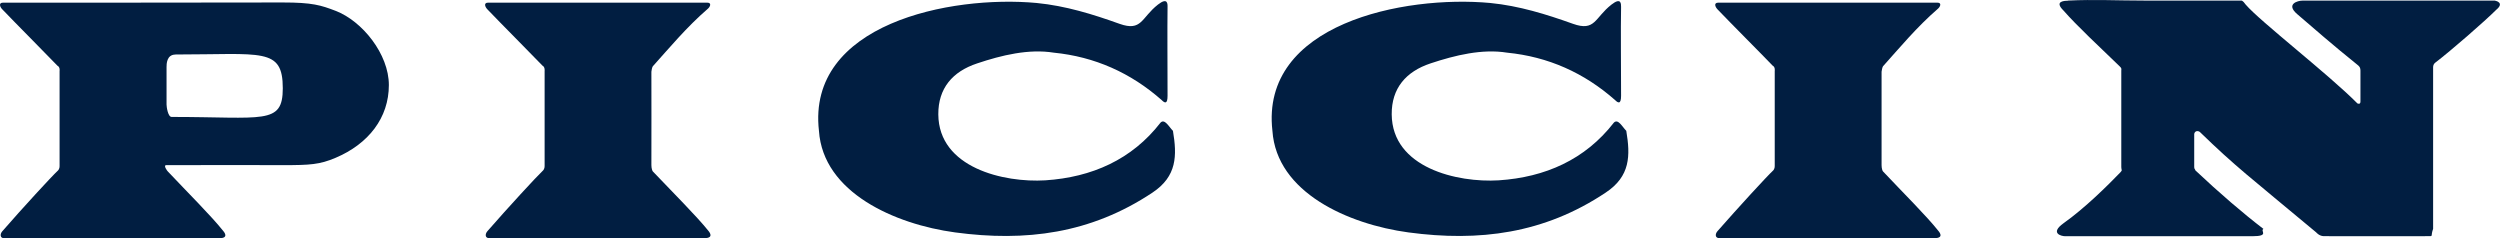 <?xml version="1.0" encoding="UTF-8"?><svg id="_レイヤー_2" xmlns="http://www.w3.org/2000/svg" viewBox="0 0 393.58 37.5"><defs><style>.cls-1{fill:#011e41;}</style></defs><g id="text"><path class="cls-1" d="m234.62.47c4.55.45,8.79,1.77,13.02,3.28,3.51,1.25,3.4-.95,6.06-3.03,1.51-1.17,1.51-.14,1.51.36-.07,3.62,0,9.48,0,14,0,1.39-.48,1.14-.94.68-4.86-4.29-10.52-6.83-17.01-7.47-3.89-.63-8.14.39-12.05,1.69-3.88,1.29-6.14,3.93-6.11,8.02.06,8.44,10.35,10.79,16.85,10.39,7.31-.48,13.61-3.26,18.13-9.09.66-.65,1.31.65,1.95,1.3.65,3.9.65,7.14-3.24,9.72-9.71,6.48-19.95,7.76-31.05,6.27-9.47-1.28-20.76-6.27-21.42-15.99C198.39,3.75,220.99-.79,234.62.47Z"/><path class="cls-1" d="m163.21.47c4.58.45,8.82,1.77,13.04,3.28,3.52,1.25,3.4-.95,6.05-3.03,1.51-1.17,1.52-.14,1.51.36-.05,3.62,0,9.48,0,14,0,1.39-.46,1.14-.92.68-4.86-4.29-10.54-6.83-17-7.47-3.92-.63-8.18.39-12.05,1.69-3.9,1.29-6.14,3.93-6.12,8.02.05,8.44,10.35,10.79,16.85,10.39,7.31-.48,13.63-3.26,18.14-9.09.65-.65,1.31.65,1.95,1.3.65,3.9.65,7.14-3.22,9.72-9.73,6.48-19.99,7.76-31.07,6.27-9.48-1.28-20.79-6.27-21.44-15.99C127,3.75,149.61-.79,163.21.47Z"/><path class="cls-1" d="m287.28.42h17.74c.71,0,.45.66.03.99-3.27,2.83-6.08,6.21-8.61,9.03-.09.13-.22.68-.22.86v14.69c0,.54.15.93.22.99,3.11,3.31,6.86,7.01,8.73,9.38,0,0,1.05,1.13-.6,1.13h-33.9c-.64,0-.7-.61-.29-1.09,3.3-3.76,7.8-8.66,8.75-9.54,0,0,.27-.21.27-.73v-14.95s.11-.63-.33-.85c-1.73-1.81-6.54-6.62-8.68-8.86-.38-.4-.61-1.05.12-1.05h16.78Z"/><path class="cls-1" d="m93.62.42h17.74c.71,0,.46.66.04.99-3.28,2.83-6.09,6.21-8.63,9.03-.1.13-.22.68-.22.86,0,3.88.02,9.97,0,14.69,0,.54.16.93.22.99,3.14,3.31,6.87,7.01,8.77,9.38,0,0,1.02,1.13-.62,1.13h-33.92c-.62,0-.68-.61-.27-1.09,3.28-3.76,7.8-8.66,8.74-9.54,0,0,.27-.21.27-.73v-14.95s.09-.63-.34-.85c-1.73-1.81-6.53-6.62-8.67-8.86-.39-.4-.6-1.05.1-1.05h16.79Z"/><path class="cls-1" d="m325.62.09c4-.2,7.79,0,11.91,0h15.32s.21-.07.69.63c2.28,2.66,13.01,10.94,17.59,15.56.11.05.48.19.48-.29v-4.86c0-.57-.25-.74-.48-.93-3.74-3-7.16-5.98-9.47-7.97-1.89-1.62.14-2.13.8-2.13h30.32c.28.05,1.49.39.21,1.44-1.72,1.73-7.17,6.48-9.62,8.34-.21.16-.32.43-.32.69v25.46c-.4,1.11,0,1.15-.58,1.15-.35,0-13.9.03-16.67,0-.66-.03-1.12-.54-1.14-.58-10.65-8.89-12.63-10.29-18.35-15.84-.47-.3-.87,0-.87.4v5.15c.04.4.07.16.19.52,3.76,3.54,7.47,6.73,10.71,9.21-.58.3,1.04,1.15-1.75,1.15h-29.46c-.65,0-2.43-.49-.27-2.04,3.4-2.41,6.95-5.94,8.97-8.03.35-.36.13-.33.13-.81v-15.2c0-.23.12-.33-.28-.69-3.07-2.96-6.79-6.43-8.81-8.75-1.59-1.56.27-1.54.72-1.56Z"/><path class="cls-1" d="m17.25.42c4.59,0,20.54-.03,27.26-.03,4.68,0,6,.43,8.31,1.31,4.23,1.62,8.4,6.83,8.4,11.69,0,5.14-3.19,9.26-8.4,11.46-2.51,1.06-3.98,1.15-8.31,1.15-2.96,0-10.53-.04-18.33,0-.53,0,.16.93.24.99,3.12,3.31,6.85,7.01,8.73,9.38,0,0,1.05,1.13-.61,1.13H.63c-.6,0-.68-.61-.27-1.09,3.28-3.76,7.79-8.66,8.74-9.54,0,0,.28-.21.28-.73v-14.95s.11-.63-.34-.85C7.31,8.53,2.51,3.72.36,1.47-.03,1.08-.24.42.47.42h16.78Zm10.37,8.17c-1.4,0-1.4,1.53-1.4,1.96v5.91c0,.33.21,1.95.8,1.95,14.48,0,17.5,1.29,17.5-4.51,0-6.47-3.25-5.32-16.9-5.32Z"/></g></svg>